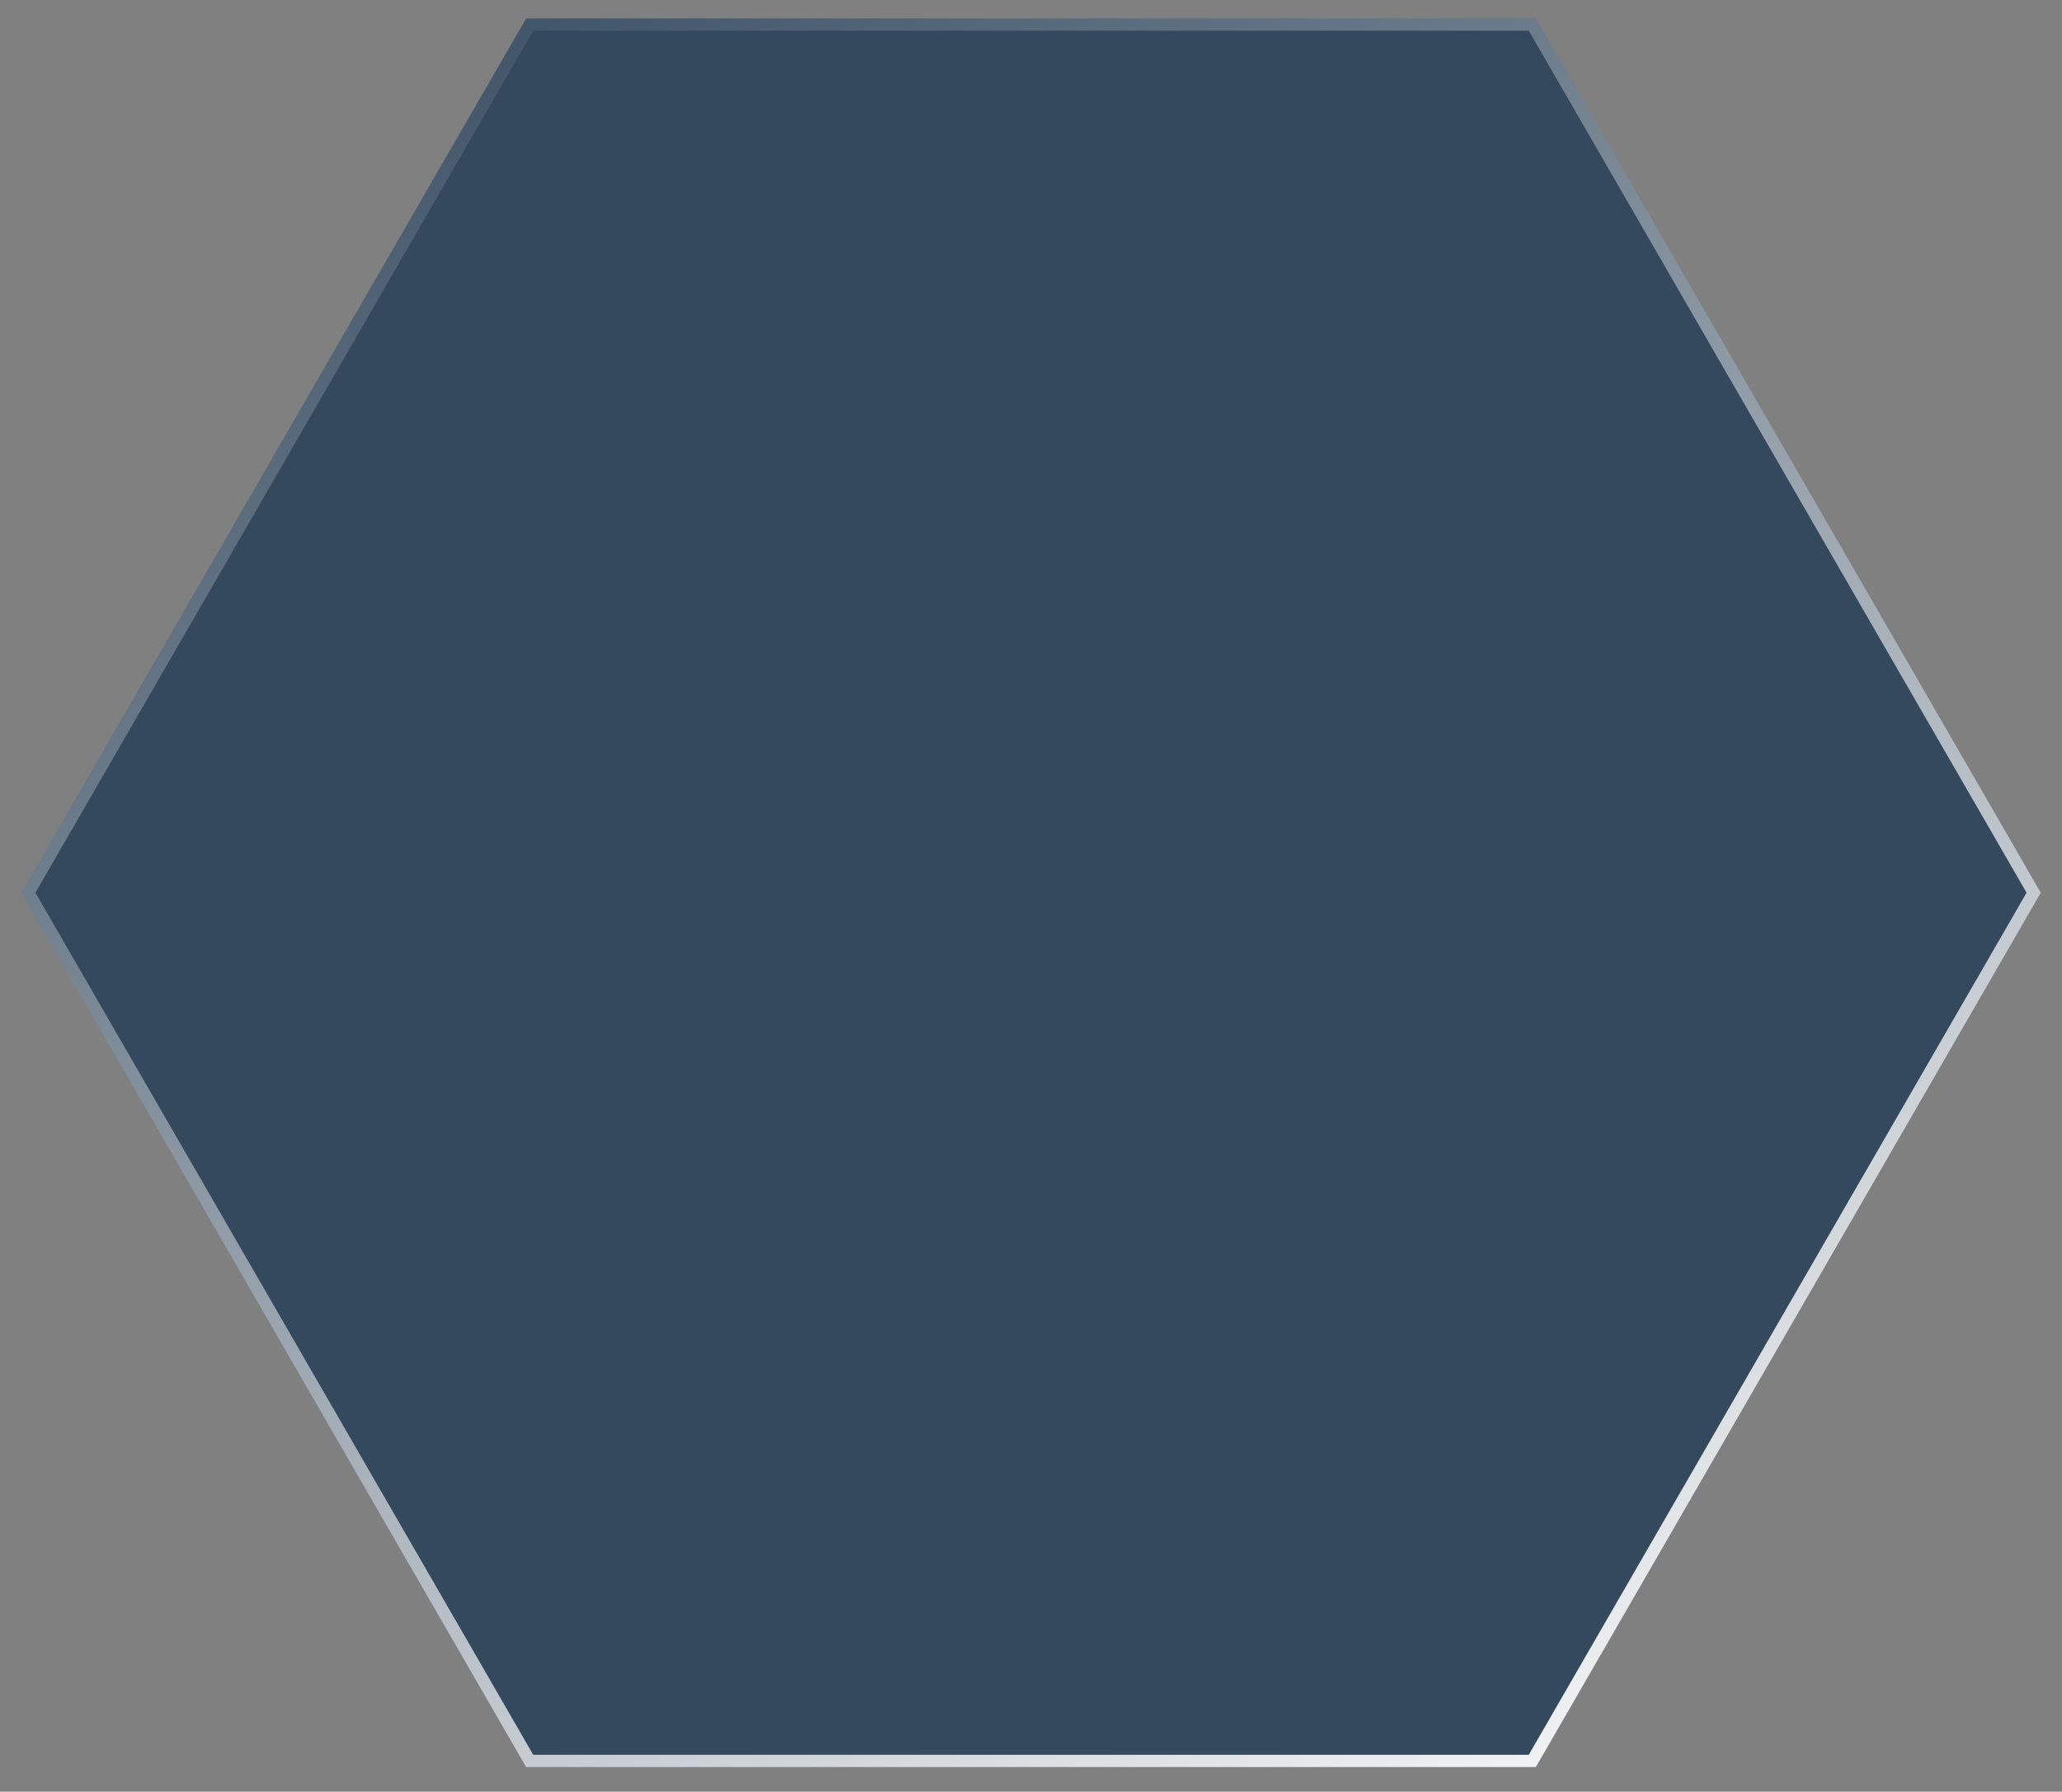 <?xml version="1.0" encoding="UTF-8"?> <svg xmlns="http://www.w3.org/2000/svg" width="168" height="146" viewBox="0 0 168 146" fill="none"><rect x="0" y="0" width="168" height="146" fill="#808080" stroke="none"/> <path d="M43.155 143.492L2.309 72.746L43.155 2L124.845 2L165.691 72.746L124.845 143.492L43.155 143.492Z" fill="#34495E" stroke="url(#paint0_linear_448_342)"></path> <defs> <linearGradient id="paint0_linear_448_342" x1="38.889" y1="-11.254" x2="131.333" y2="156.746" gradientUnits="userSpaceOnUse"> <stop stop-color="#34495E"></stop> <stop offset="1" stop-color="white"></stop> </linearGradient> </defs> </svg> 